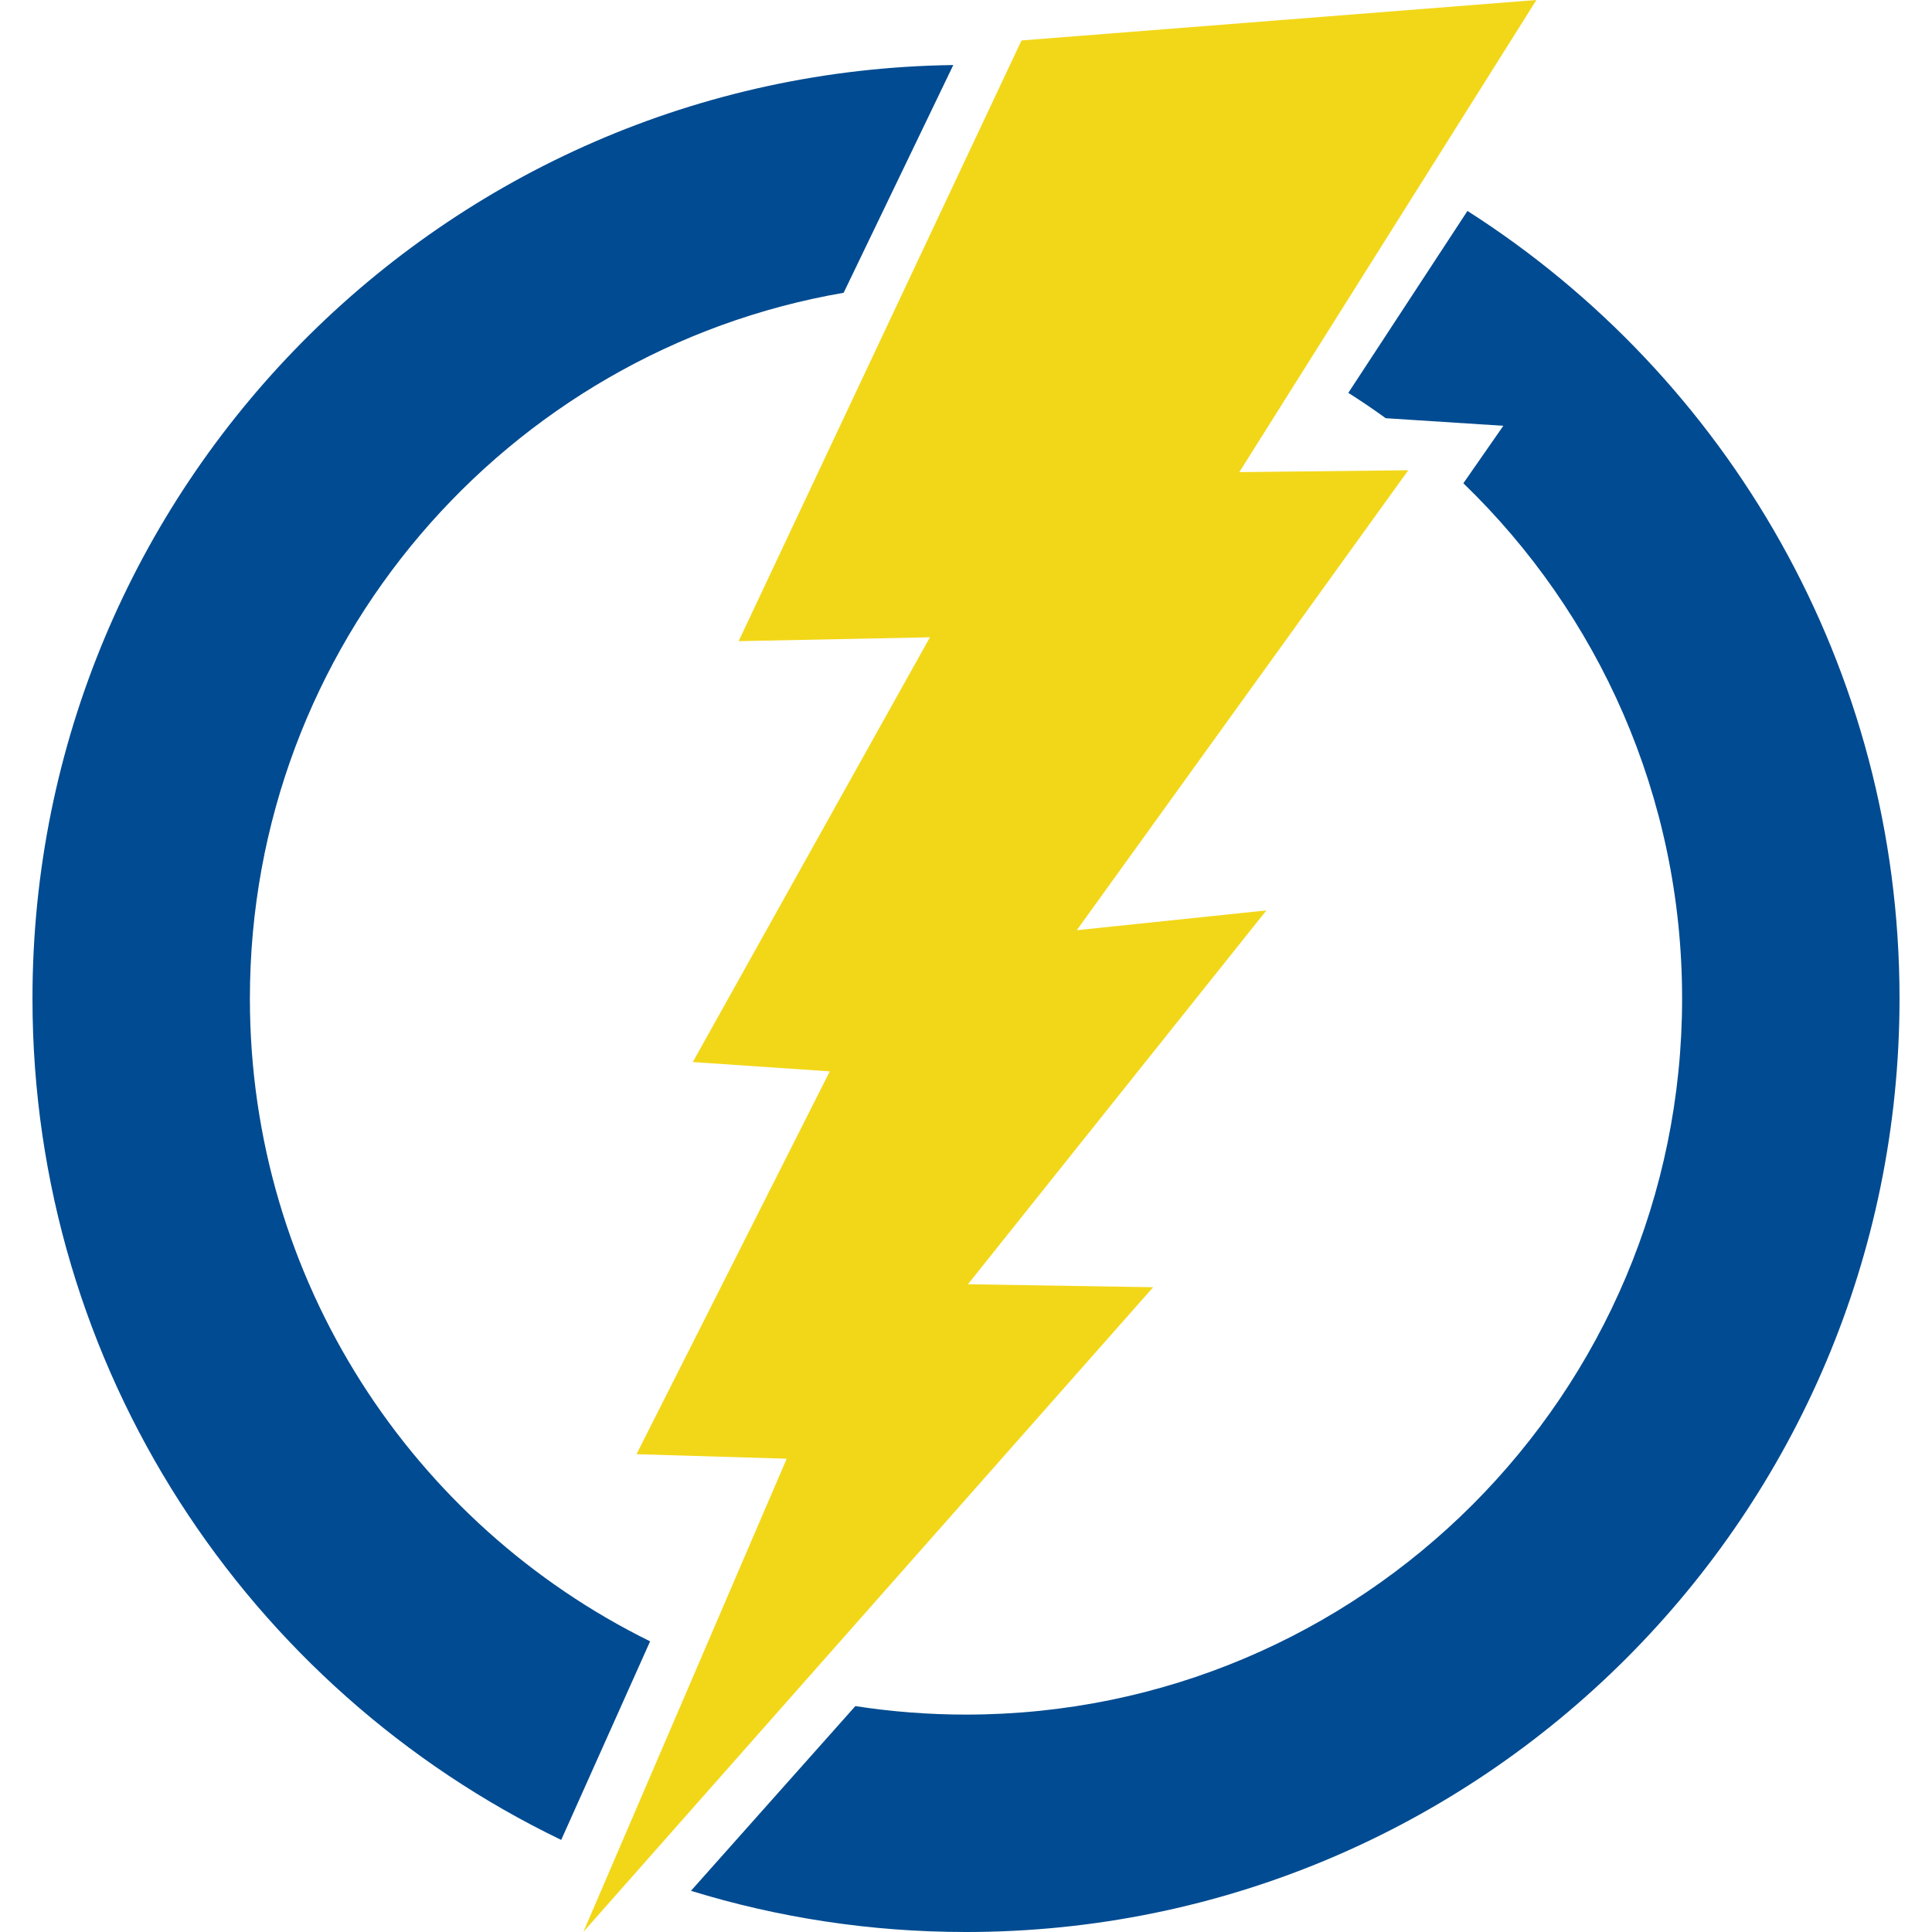 <svg xmlns="http://www.w3.org/2000/svg" width="431.338" height="431.338"><path d="M228.061 9.03L343.021 0l-66.326 105.403 37.721-.415-74.012 102.688 42.334-4.417-66.636 83.463 41.356.663-127.202 143.91 45.38-105.621-33.532-1.01 43.154-85.47-30.588-2.078 52.947-94.834-42.707.864z" fill="#f2d719"/><path d="M154.262 422.144c19.412 5.977 40.034 9.194 61.407 9.194 115.106 0 208.418-93.312 208.418-208.418 0-73.901-38.463-138.82-96.463-175.827l-26.598 40.615c2.846 1.8 5.631 3.689 8.352 5.66l26.258 1.694-8.925 12.831c30.11 29.075 48.837 69.864 48.837 115.027 0 88.299-71.58 159.88-159.879 159.879-8.4 0-16.65-.648-24.7-1.896M145.144 366.443C92.212 340.384 55.79 285.906 55.79 222.92c0-78.976 57.267-144.591 132.561-157.554l24.483-50.845c-113.8 1.517-205.583 94.24-205.583 208.4 0 82.726 48.198 154.195 118.045 187.858" fill="#004b91" paint-order="markers fill stroke"/></svg>